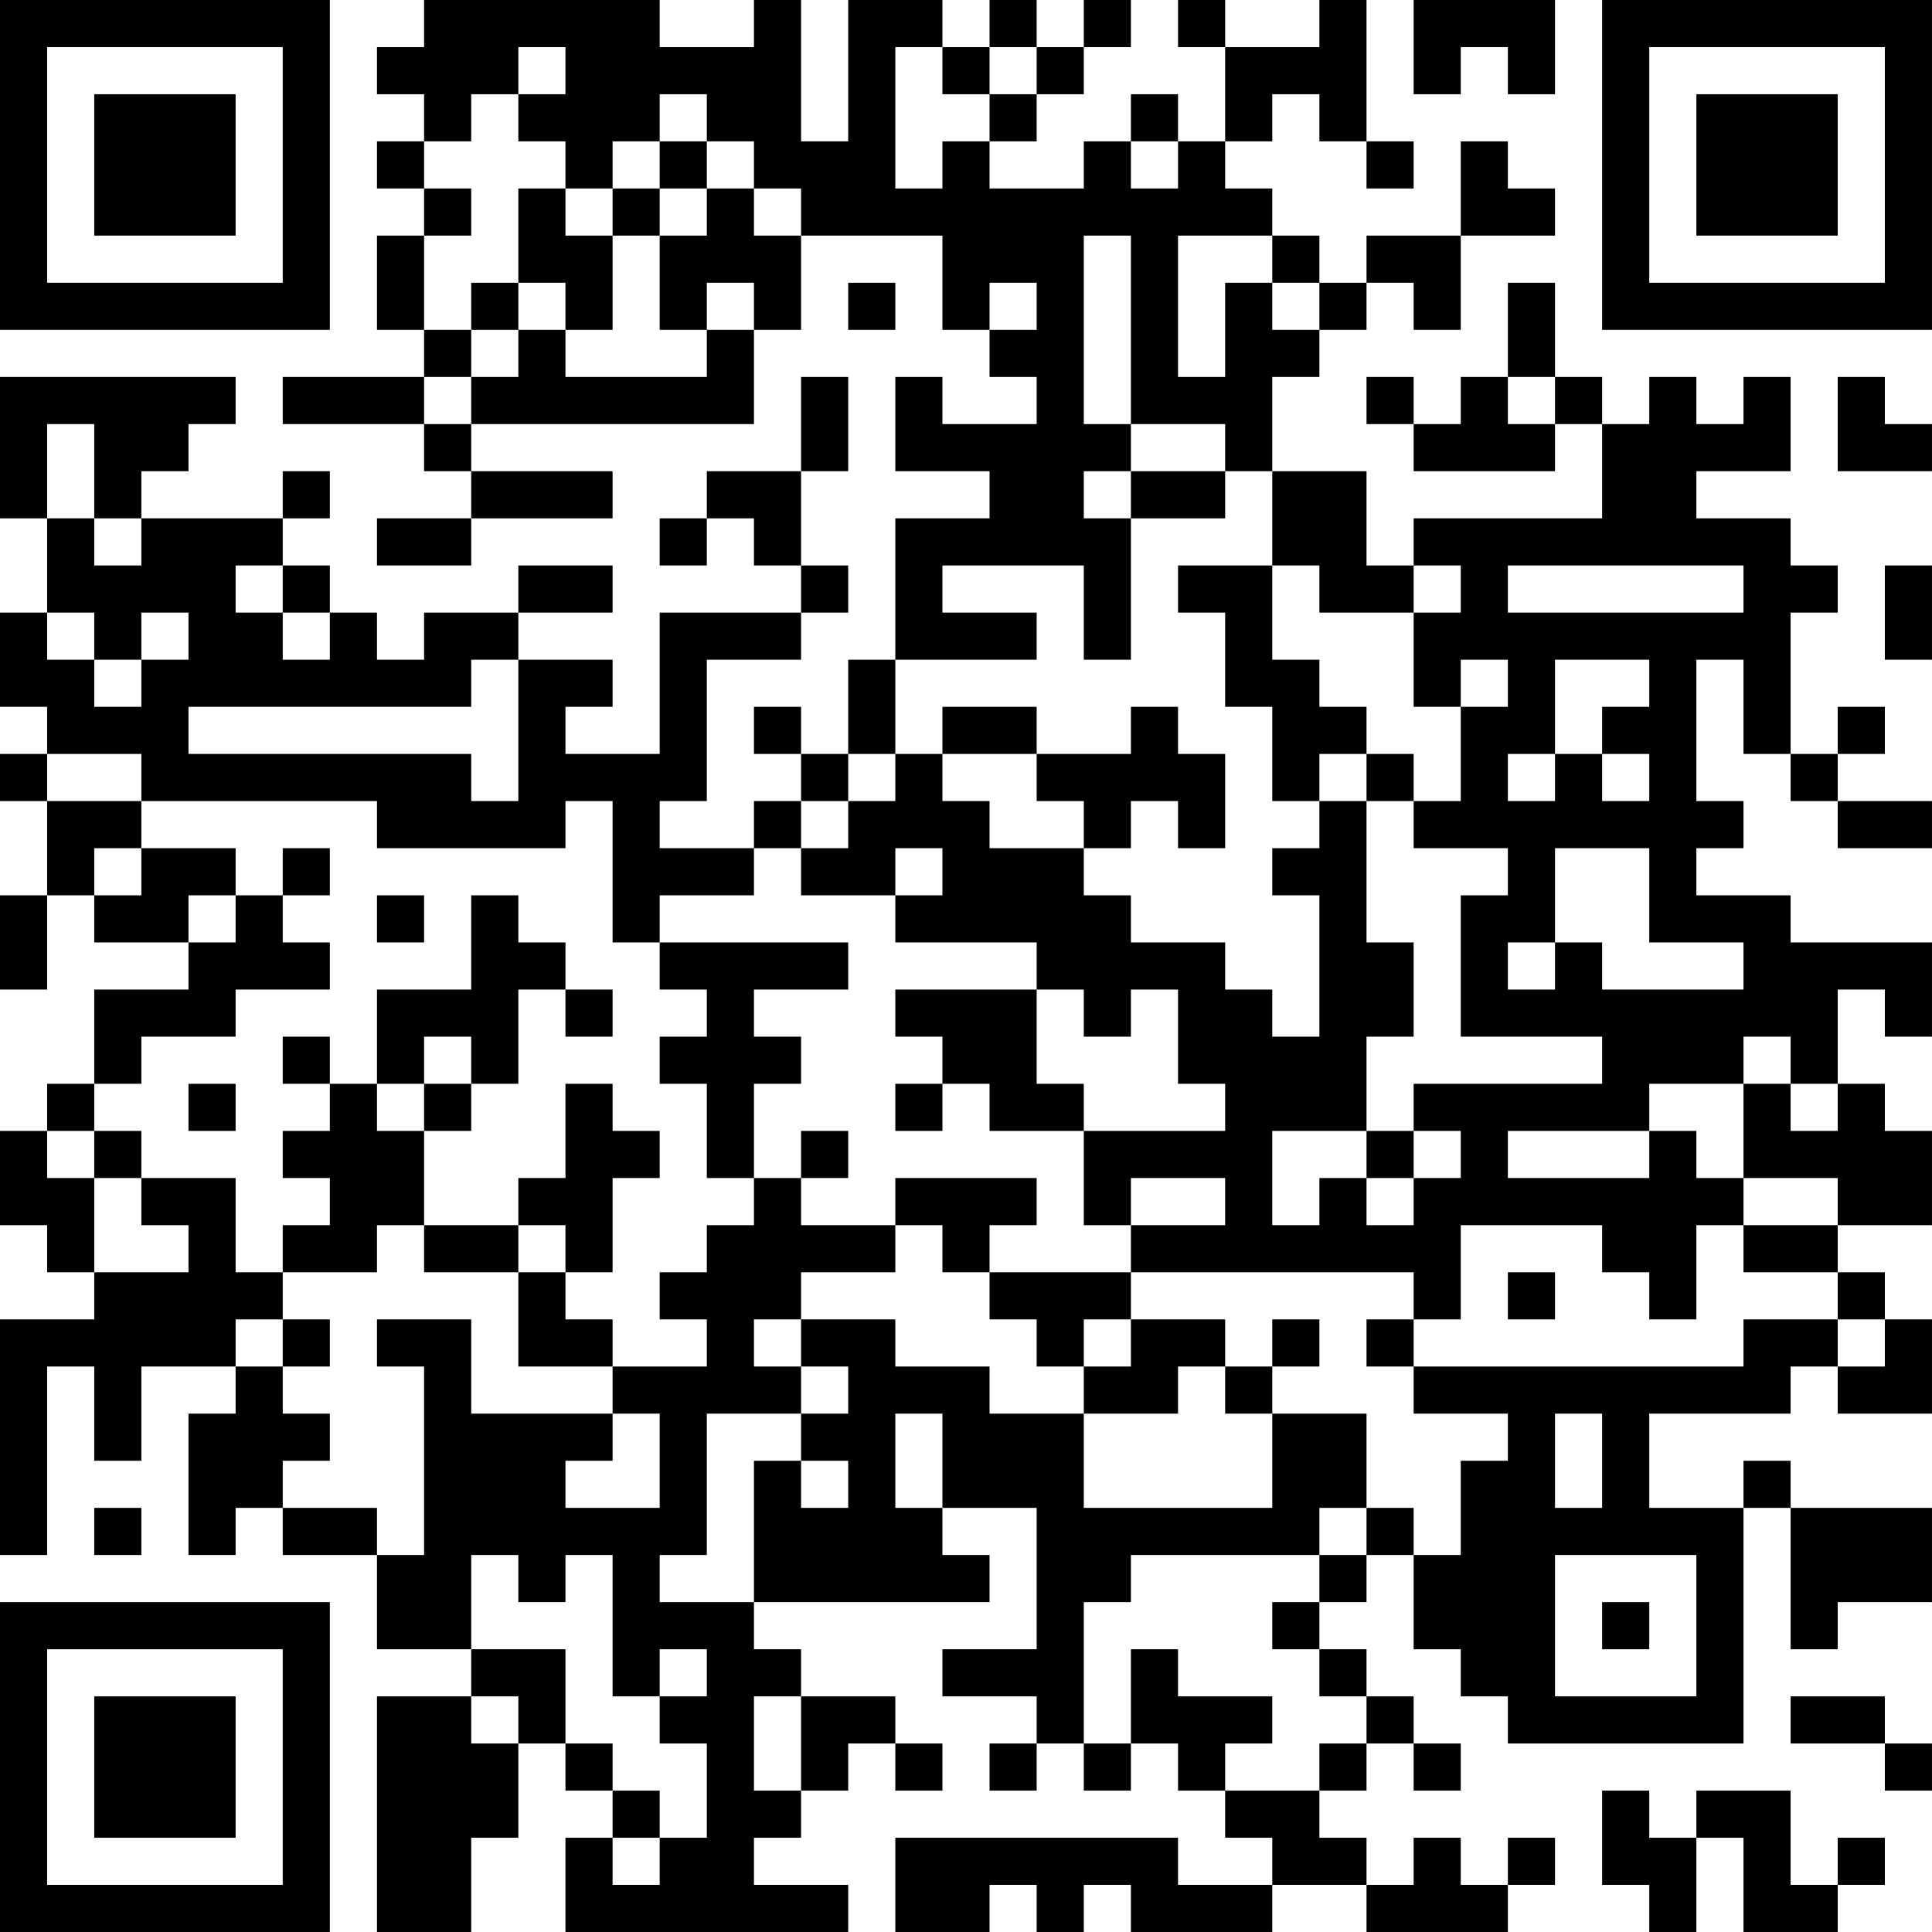 <?xml version="1.0" encoding="UTF-8"?>
<svg xmlns="http://www.w3.org/2000/svg" version="1.1" width="400" height="400" viewBox="0 0 400 400"><rect x="0" y="0" width="400" height="400" fill="#ffffff"/><g transform="scale(9.756)"><g transform="translate(0,0)"><path fill-rule="evenodd" d="M9 0L9 1L8 1L8 2L9 2L9 3L8 3L8 4L9 4L9 5L8 5L8 7L9 7L9 8L6 8L6 9L9 9L9 10L10 10L10 11L8 11L8 12L10 12L10 11L13 11L13 10L10 10L10 9L16 9L16 7L17 7L17 5L20 5L20 7L21 7L21 8L22 8L22 9L20 9L20 8L19 8L19 10L21 10L21 11L19 11L19 14L18 14L18 16L17 16L17 15L16 15L16 16L17 16L17 17L16 17L16 18L14 18L14 17L15 17L15 14L17 14L17 13L18 13L18 12L17 12L17 10L18 10L18 8L17 8L17 10L15 10L15 11L14 11L14 12L15 12L15 11L16 11L16 12L17 12L17 13L14 13L14 16L12 16L12 15L13 15L13 14L11 14L11 13L13 13L13 12L11 12L11 13L9 13L9 14L8 14L8 13L7 13L7 12L6 12L6 11L7 11L7 10L6 10L6 11L3 11L3 10L4 10L4 9L5 9L5 8L0 8L0 11L1 11L1 13L0 13L0 15L1 15L1 16L0 16L0 17L1 17L1 19L0 19L0 21L1 21L1 19L2 19L2 20L4 20L4 21L2 21L2 23L1 23L1 24L0 24L0 26L1 26L1 27L2 27L2 28L0 28L0 33L1 33L1 29L2 29L2 31L3 31L3 29L5 29L5 30L4 30L4 33L5 33L5 32L6 32L6 33L8 33L8 35L10 35L10 36L8 36L8 41L10 41L10 39L11 39L11 37L12 37L12 38L13 38L13 39L12 39L12 41L18 41L18 40L16 40L16 39L17 39L17 38L18 38L18 37L19 37L19 38L20 38L20 37L19 37L19 36L17 36L17 35L16 35L16 34L21 34L21 33L20 33L20 32L22 32L22 35L20 35L20 36L22 36L22 37L21 37L21 38L22 38L22 37L23 37L23 38L24 38L24 37L25 37L25 38L26 38L26 39L27 39L27 40L25 40L25 39L19 39L19 41L21 41L21 40L22 40L22 41L23 41L23 40L24 40L24 41L27 41L27 40L29 40L29 41L32 41L32 40L33 40L33 39L32 39L32 40L31 40L31 39L30 39L30 40L29 40L29 39L28 39L28 38L29 38L29 37L30 37L30 38L31 38L31 37L30 37L30 36L29 36L29 35L28 35L28 34L29 34L29 33L30 33L30 35L31 35L31 36L32 36L32 37L37 37L37 32L38 32L38 35L39 35L39 34L41 34L41 32L38 32L38 31L37 31L37 32L35 32L35 30L38 30L38 29L39 29L39 30L41 30L41 28L40 28L40 27L39 27L39 26L41 26L41 24L40 24L40 23L39 23L39 21L40 21L40 22L41 22L41 20L38 20L38 19L36 19L36 18L37 18L37 17L36 17L36 14L37 14L37 16L38 16L38 17L39 17L39 18L41 18L41 17L39 17L39 16L40 16L40 15L39 15L39 16L38 16L38 13L39 13L39 12L38 12L38 11L36 11L36 10L38 10L38 8L37 8L37 9L36 9L36 8L35 8L35 9L34 9L34 8L33 8L33 6L32 6L32 8L31 8L31 9L30 9L30 8L29 8L29 9L30 9L30 10L33 10L33 9L34 9L34 11L30 11L30 12L29 12L29 10L27 10L27 8L28 8L28 7L29 7L29 6L30 6L30 7L31 7L31 5L33 5L33 4L32 4L32 3L31 3L31 5L29 5L29 6L28 6L28 5L27 5L27 4L26 4L26 3L27 3L27 2L28 2L28 3L29 3L29 4L30 4L30 3L29 3L29 0L28 0L28 1L26 1L26 0L25 0L25 1L26 1L26 3L25 3L25 2L24 2L24 3L23 3L23 4L21 4L21 3L22 3L22 2L23 2L23 1L24 1L24 0L23 0L23 1L22 1L22 0L21 0L21 1L20 1L20 0L18 0L18 3L17 3L17 0L16 0L16 1L14 1L14 0ZM30 0L30 2L31 2L31 1L32 1L32 2L33 2L33 0ZM11 1L11 2L10 2L10 3L9 3L9 4L10 4L10 5L9 5L9 7L10 7L10 8L9 8L9 9L10 9L10 8L11 8L11 7L12 7L12 8L15 8L15 7L16 7L16 6L15 6L15 7L14 7L14 5L15 5L15 4L16 4L16 5L17 5L17 4L16 4L16 3L15 3L15 2L14 2L14 3L13 3L13 4L12 4L12 3L11 3L11 2L12 2L12 1ZM19 1L19 4L20 4L20 3L21 3L21 2L22 2L22 1L21 1L21 2L20 2L20 1ZM14 3L14 4L13 4L13 5L12 5L12 4L11 4L11 6L10 6L10 7L11 7L11 6L12 6L12 7L13 7L13 5L14 5L14 4L15 4L15 3ZM24 3L24 4L25 4L25 3ZM23 5L23 9L24 9L24 10L23 10L23 11L24 11L24 14L23 14L23 12L20 12L20 13L22 13L22 14L19 14L19 16L18 16L18 17L17 17L17 18L16 18L16 19L14 19L14 20L13 20L13 17L12 17L12 18L8 18L8 17L3 17L3 16L1 16L1 17L3 17L3 18L2 18L2 19L3 19L3 18L5 18L5 19L4 19L4 20L5 20L5 19L6 19L6 20L7 20L7 21L5 21L5 22L3 22L3 23L2 23L2 24L1 24L1 25L2 25L2 27L4 27L4 26L3 26L3 25L5 25L5 27L6 27L6 28L5 28L5 29L6 29L6 30L7 30L7 31L6 31L6 32L8 32L8 33L9 33L9 29L8 29L8 28L10 28L10 30L13 30L13 31L12 31L12 32L14 32L14 30L13 30L13 29L15 29L15 28L14 28L14 27L15 27L15 26L16 26L16 25L17 25L17 26L19 26L19 27L17 27L17 28L16 28L16 29L17 29L17 30L15 30L15 33L14 33L14 34L16 34L16 31L17 31L17 32L18 32L18 31L17 31L17 30L18 30L18 29L17 29L17 28L19 28L19 29L21 29L21 30L23 30L23 32L27 32L27 30L29 30L29 32L28 32L28 33L24 33L24 34L23 34L23 37L24 37L24 35L25 35L25 36L27 36L27 37L26 37L26 38L28 38L28 37L29 37L29 36L28 36L28 35L27 35L27 34L28 34L28 33L29 33L29 32L30 32L30 33L31 33L31 31L32 31L32 30L30 30L30 29L37 29L37 28L39 28L39 29L40 29L40 28L39 28L39 27L37 27L37 26L39 26L39 25L37 25L37 23L38 23L38 24L39 24L39 23L38 23L38 22L37 22L37 23L35 23L35 24L32 24L32 25L35 25L35 24L36 24L36 25L37 25L37 26L36 26L36 28L35 28L35 27L34 27L34 26L31 26L31 28L30 28L30 27L24 27L24 26L26 26L26 25L24 25L24 26L23 26L23 24L26 24L26 23L25 23L25 21L24 21L24 22L23 22L23 21L22 21L22 20L19 20L19 19L20 19L20 18L19 18L19 19L17 19L17 18L18 18L18 17L19 17L19 16L20 16L20 17L21 17L21 18L23 18L23 19L24 19L24 20L26 20L26 21L27 21L27 22L28 22L28 19L27 19L27 18L28 18L28 17L29 17L29 20L30 20L30 22L29 22L29 24L27 24L27 26L28 26L28 25L29 25L29 26L30 26L30 25L31 25L31 24L30 24L30 23L34 23L34 22L31 22L31 19L32 19L32 18L30 18L30 17L31 17L31 15L32 15L32 14L31 14L31 15L30 15L30 13L31 13L31 12L30 12L30 13L28 13L28 12L27 12L27 10L26 10L26 9L24 9L24 5ZM25 5L25 8L26 8L26 6L27 6L27 7L28 7L28 6L27 6L27 5ZM18 6L18 7L19 7L19 6ZM21 6L21 7L22 7L22 6ZM32 8L32 9L33 9L33 8ZM39 8L39 10L41 10L41 9L40 9L40 8ZM1 9L1 11L2 11L2 12L3 12L3 11L2 11L2 9ZM24 10L24 11L26 11L26 10ZM5 12L5 13L6 13L6 14L7 14L7 13L6 13L6 12ZM25 12L25 13L26 13L26 15L27 15L27 17L28 17L28 16L29 16L29 17L30 17L30 16L29 16L29 15L28 15L28 14L27 14L27 12ZM32 12L32 13L37 13L37 12ZM40 12L40 14L41 14L41 12ZM1 13L1 14L2 14L2 15L3 15L3 14L4 14L4 13L3 13L3 14L2 14L2 13ZM10 14L10 15L4 15L4 16L10 16L10 17L11 17L11 14ZM33 14L33 16L32 16L32 17L33 17L33 16L34 16L34 17L35 17L35 16L34 16L34 15L35 15L35 14ZM20 15L20 16L22 16L22 17L23 17L23 18L24 18L24 17L25 17L25 18L26 18L26 16L25 16L25 15L24 15L24 16L22 16L22 15ZM6 18L6 19L7 19L7 18ZM33 18L33 20L32 20L32 21L33 21L33 20L34 20L34 21L37 21L37 20L35 20L35 18ZM8 19L8 20L9 20L9 19ZM10 19L10 21L8 21L8 23L7 23L7 22L6 22L6 23L7 23L7 24L6 24L6 25L7 25L7 26L6 26L6 27L8 27L8 26L9 26L9 27L11 27L11 29L13 29L13 28L12 28L12 27L13 27L13 25L14 25L14 24L13 24L13 23L12 23L12 25L11 25L11 26L9 26L9 24L10 24L10 23L11 23L11 21L12 21L12 22L13 22L13 21L12 21L12 20L11 20L11 19ZM14 20L14 21L15 21L15 22L14 22L14 23L15 23L15 25L16 25L16 23L17 23L17 22L16 22L16 21L18 21L18 20ZM19 21L19 22L20 22L20 23L19 23L19 24L20 24L20 23L21 23L21 24L23 24L23 23L22 23L22 21ZM9 22L9 23L8 23L8 24L9 24L9 23L10 23L10 22ZM4 23L4 24L5 24L5 23ZM2 24L2 25L3 25L3 24ZM17 24L17 25L18 25L18 24ZM29 24L29 25L30 25L30 24ZM19 25L19 26L20 26L20 27L21 27L21 28L22 28L22 29L23 29L23 30L25 30L25 29L26 29L26 30L27 30L27 29L28 29L28 28L27 28L27 29L26 29L26 28L24 28L24 27L21 27L21 26L22 26L22 25ZM11 26L11 27L12 27L12 26ZM32 27L32 28L33 28L33 27ZM6 28L6 29L7 29L7 28ZM23 28L23 29L24 29L24 28ZM29 28L29 29L30 29L30 28ZM19 30L19 32L20 32L20 30ZM33 30L33 32L34 32L34 30ZM2 32L2 33L3 33L3 32ZM10 33L10 35L12 35L12 37L13 37L13 38L14 38L14 39L13 39L13 40L14 40L14 39L15 39L15 37L14 37L14 36L15 36L15 35L14 35L14 36L13 36L13 33L12 33L12 34L11 34L11 33ZM33 33L33 36L36 36L36 33ZM34 34L34 35L35 35L35 34ZM10 36L10 37L11 37L11 36ZM16 36L16 38L17 38L17 36ZM38 36L38 37L40 37L40 38L41 38L41 37L40 37L40 36ZM34 38L34 40L35 40L35 41L36 41L36 39L37 39L37 41L39 41L39 40L40 40L40 39L39 39L39 40L38 40L38 38L36 38L36 39L35 39L35 38ZM0 0L0 7L7 7L7 0ZM1 1L1 6L6 6L6 1ZM2 2L2 5L5 5L5 2ZM34 0L34 7L41 7L41 0ZM35 1L35 6L40 6L40 1ZM36 2L36 5L39 5L39 2ZM0 34L0 41L7 41L7 34ZM1 35L1 40L6 40L6 35ZM2 36L2 39L5 39L5 36Z" fill="#000000"/></g></g></svg>
